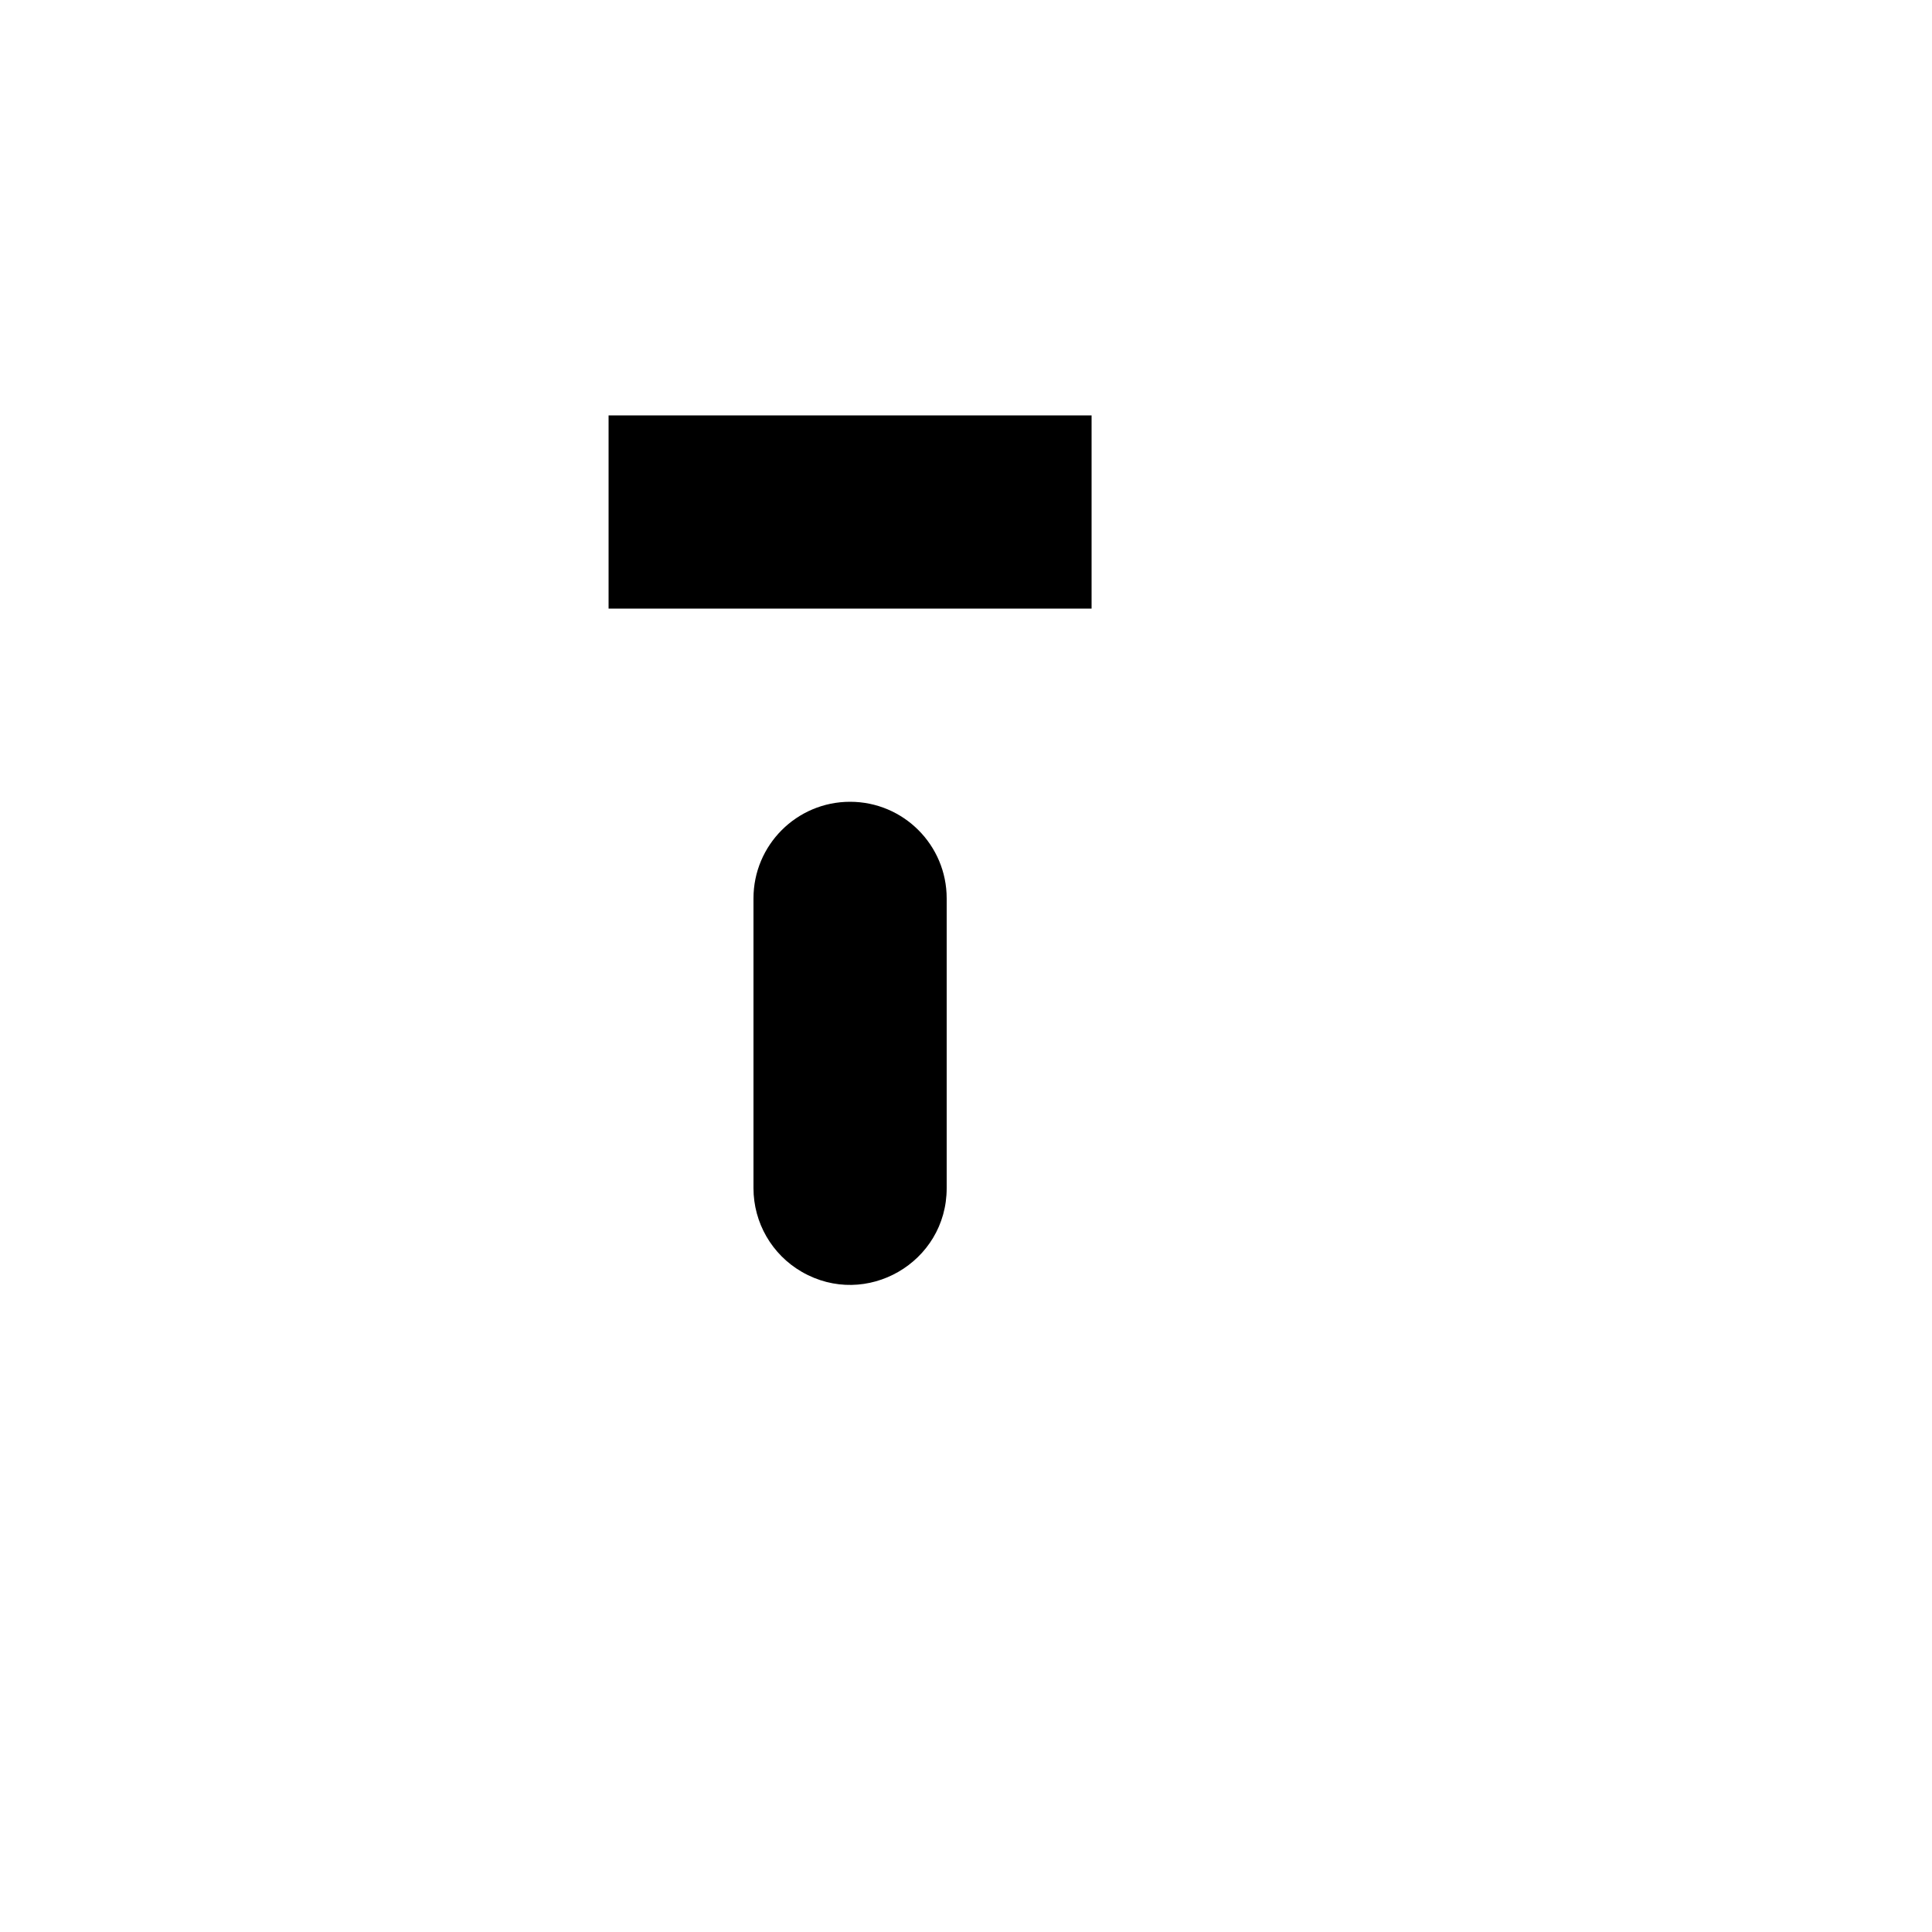 <svg xmlns="http://www.w3.org/2000/svg" version="1.1" xmlns:xlink="http://www.w3.org/1999/xlink" width="100%" height="100%" id="svgWorkerArea" viewBox="-25 -25 625 625" xmlns:idraw="https://idraw.muisca.co" style="background: white;"><defs id="defsdoc"><pattern id="patternBool" x="0" y="0" width="10" height="10" patternUnits="userSpaceOnUse" patternTransform="rotate(35)"><circle cx="5" cy="5" r="4" style="stroke: none;fill: #ff000070;"></circle></pattern></defs><g id="fileImp-592636802" class="cosito"><path id="pathImp-707043301" fill="none" stroke="none" class="grouped" d="M62.5 62.5C62.5 62.5 437.5 62.5 437.5 62.5 437.5 62.5 437.5 437.5 437.5 437.5 437.5 437.5 62.5 437.5 62.5 437.5 62.5 437.5 62.5 62.5 62.5 62.5"></path><path id="pathImp-736200920" class="grouped" d="M171.875 109.375C171.875 109.375 328.125 109.375 328.125 109.375 328.125 109.375 328.125 171.875 328.125 171.875 328.125 171.875 171.875 171.875 171.875 171.875 171.875 171.875 171.875 109.375 171.875 109.375"></path><path id="pathImp-89016571" class="grouped" d="M250 171.875C250 171.875 250 234.375 250 234.375"></path><path id="pathImp-327657577" class="grouped" d="M250 234.375C267.259 234.375 281.25 248.366 281.25 265.625 281.25 265.625 281.25 359.375 281.25 359.375 281.25 383.431 255.208 398.467 234.375 386.438 224.706 380.856 218.75 370.539 218.75 359.375 218.75 359.375 218.75 265.625 218.75 265.625 218.75 248.366 232.741 234.375 250 234.375 250 234.375 250 234.375 250 234.375"></path></g></svg>